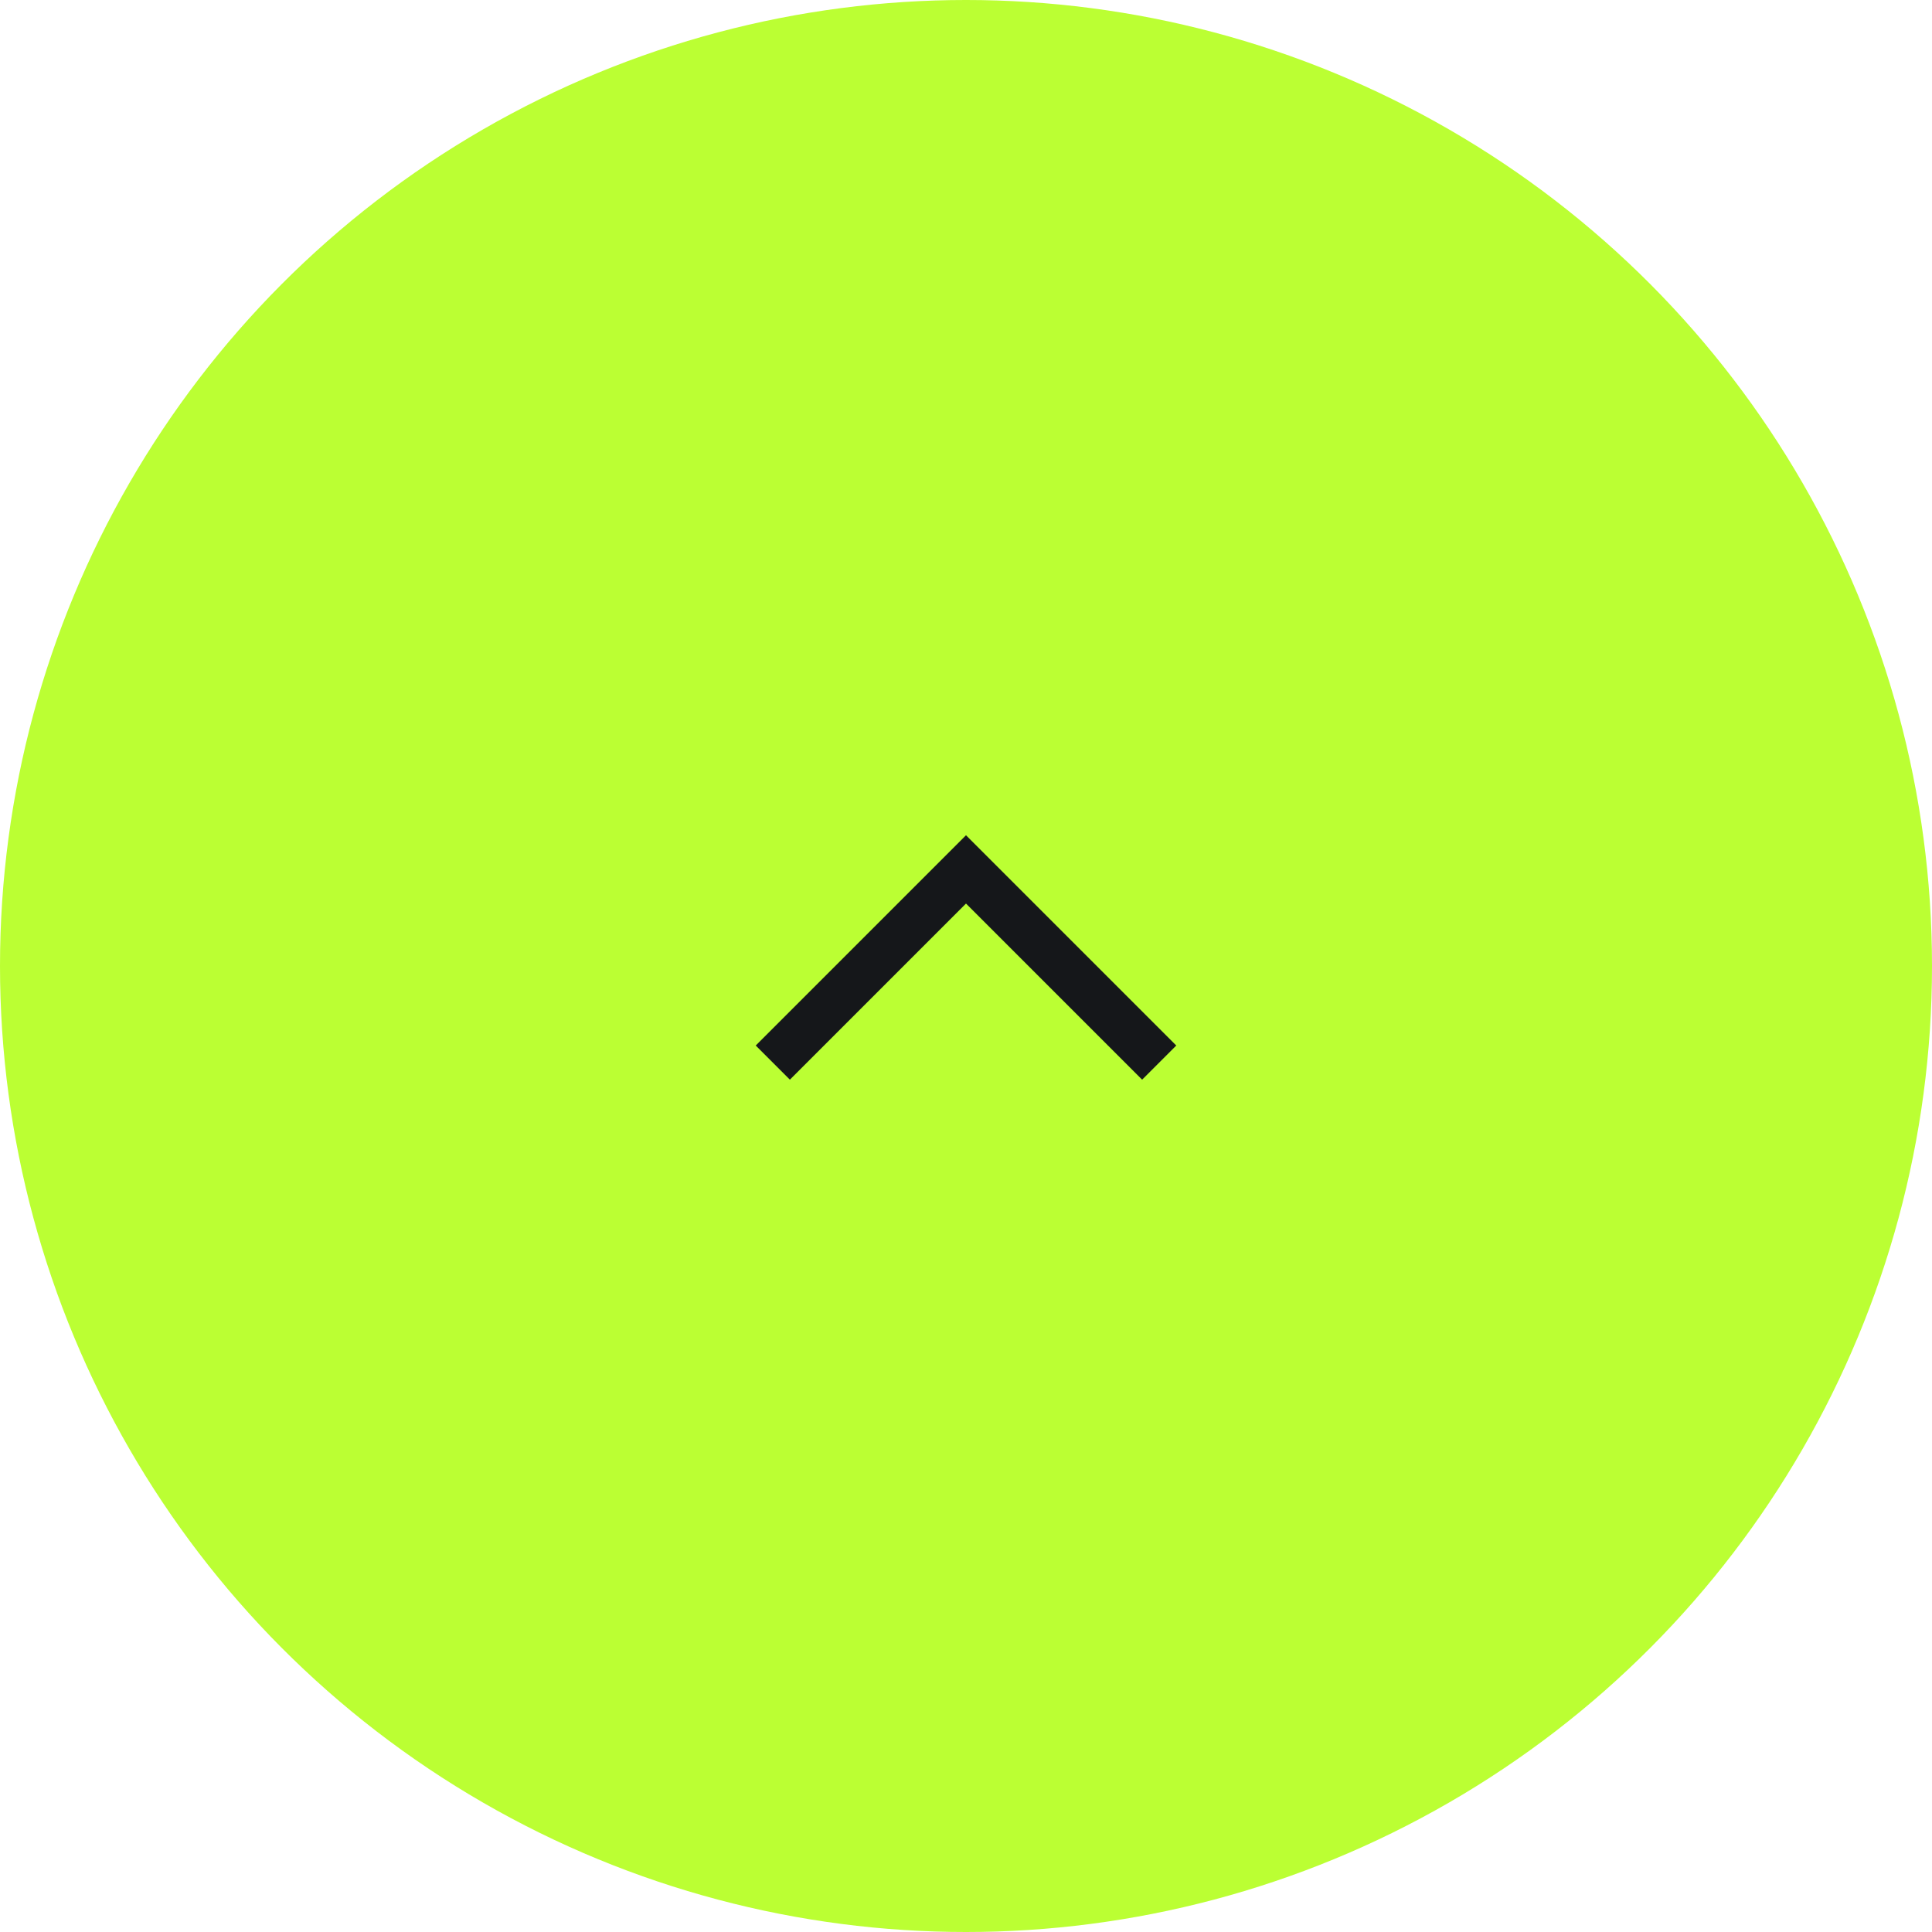 <?xml version="1.0" encoding="UTF-8"?> <svg xmlns="http://www.w3.org/2000/svg" width="40" height="40" viewBox="0 0 40 40" fill="none"> <circle cx="20" cy="20" r="20" fill="#BBFF33"></circle> <path d="M16 22L20 18L24 22" stroke="#15171A"></path> </svg> 